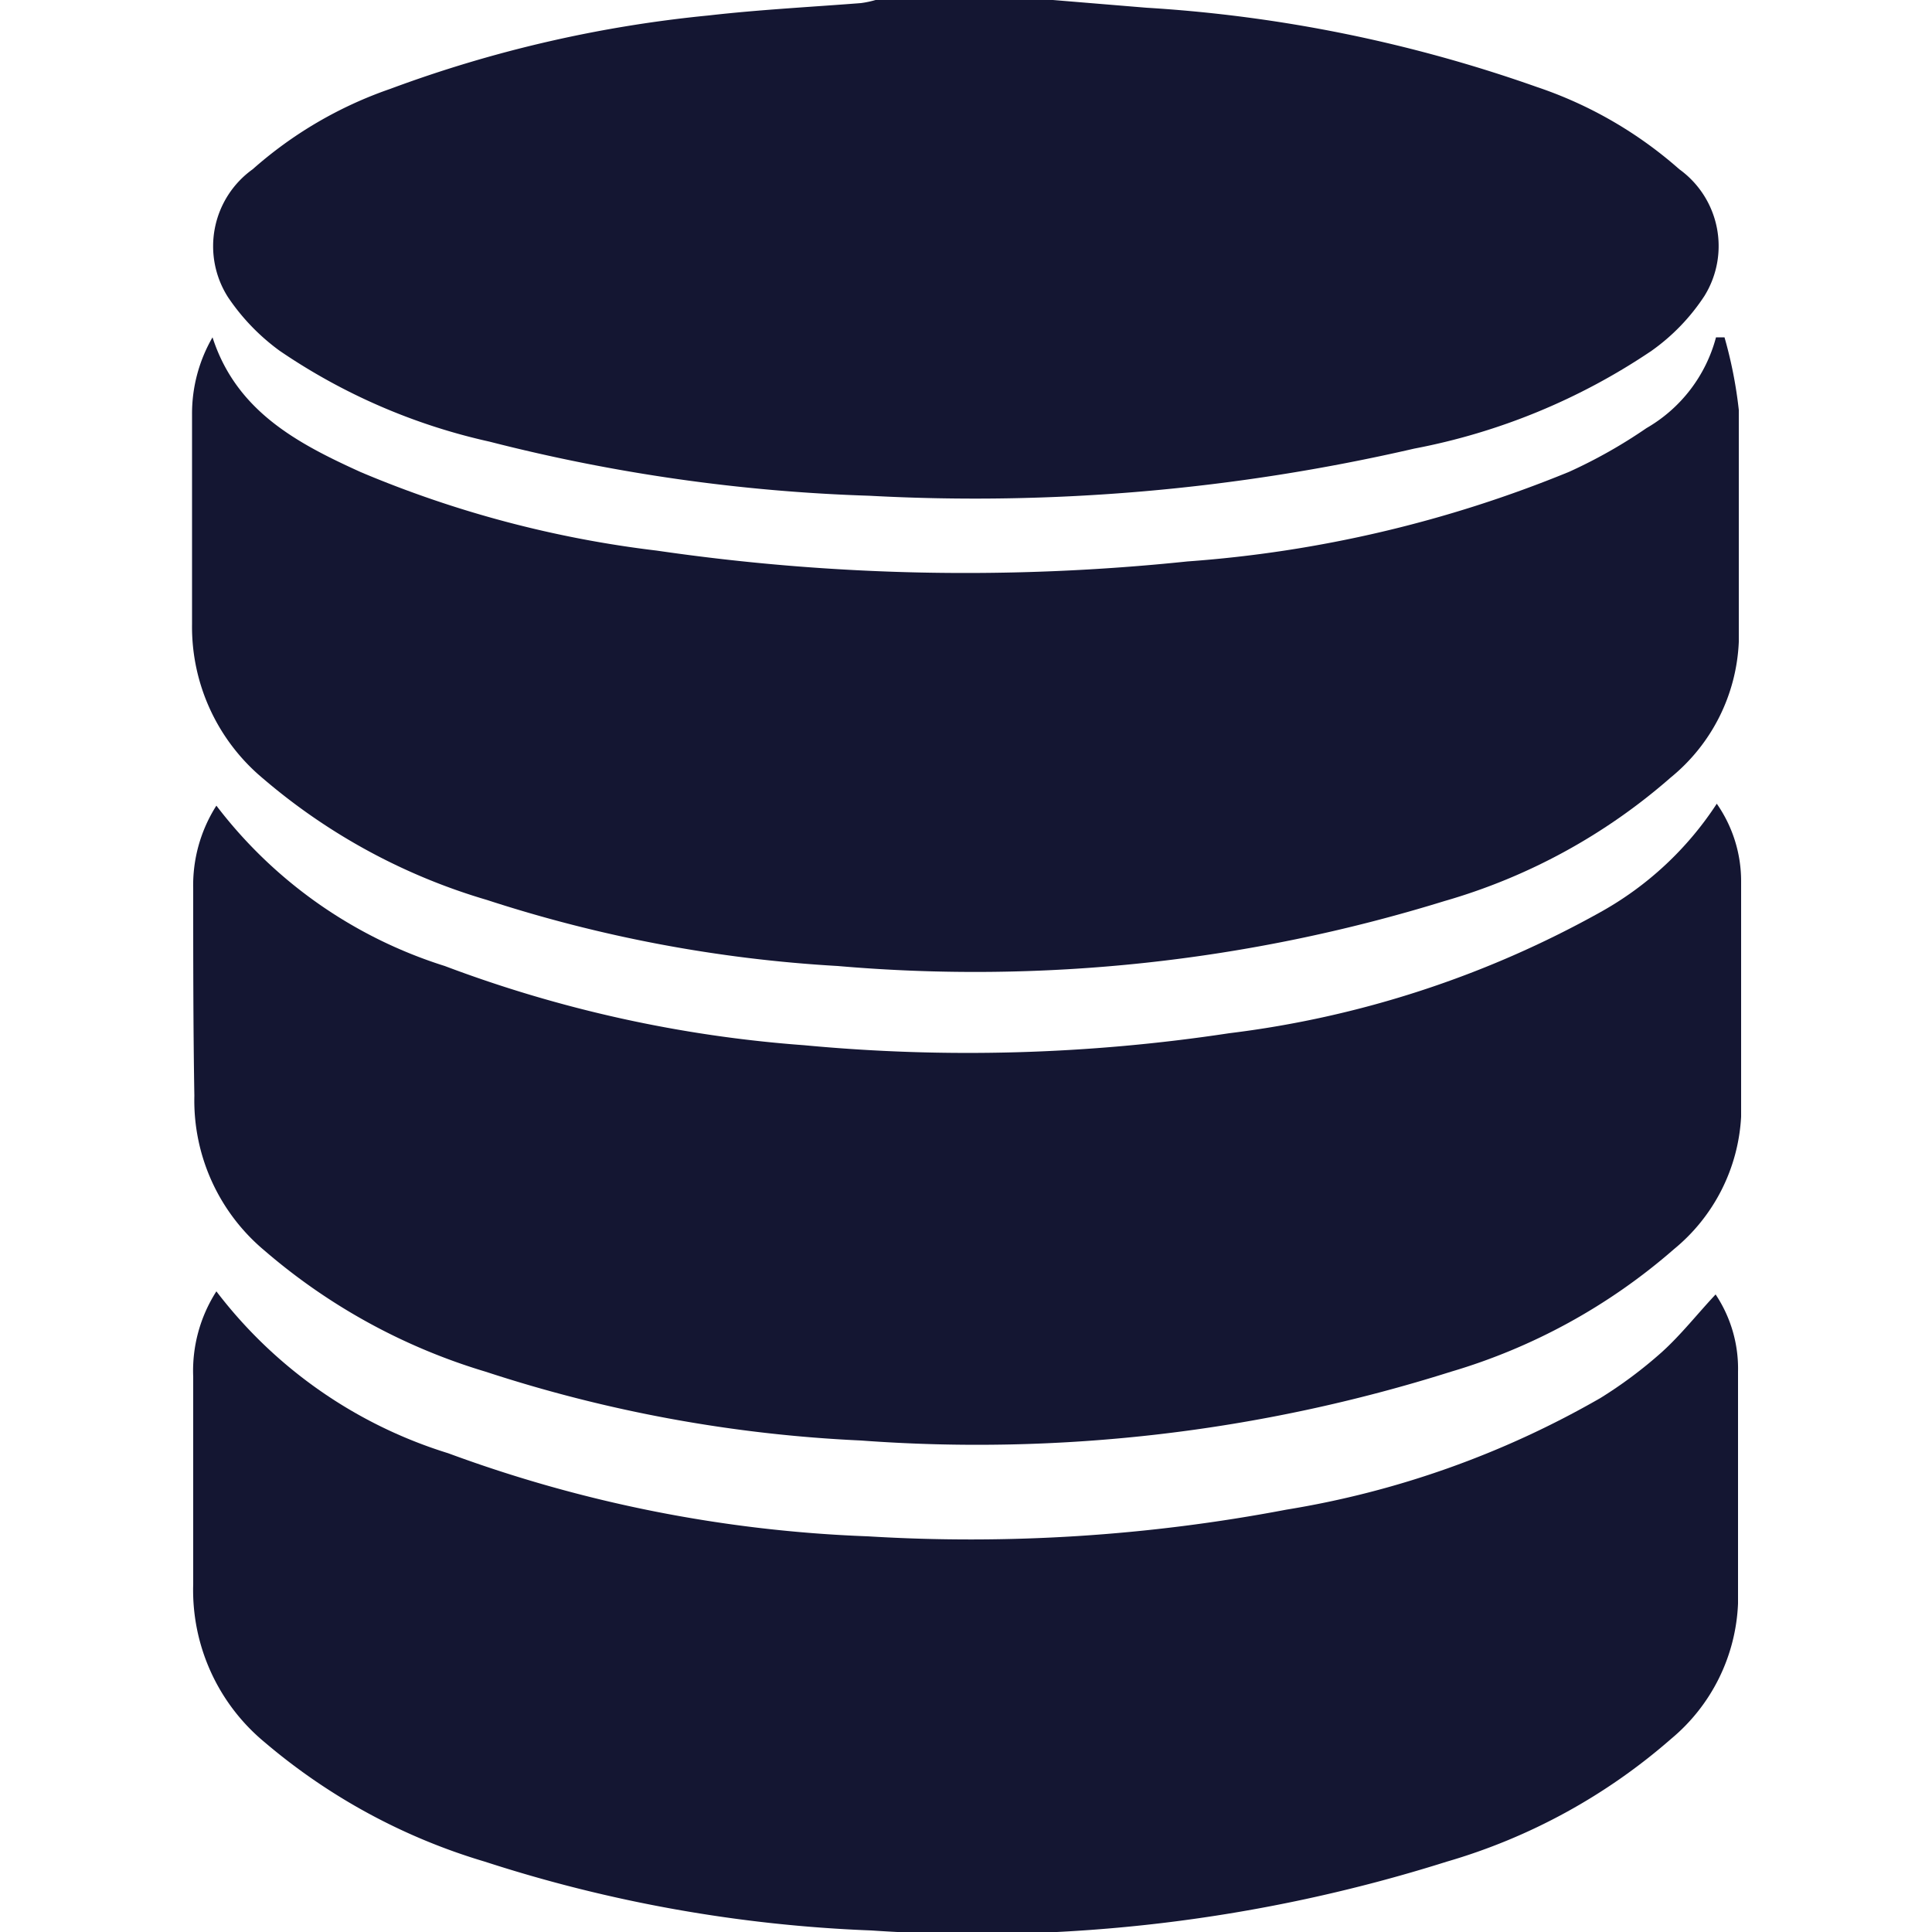 <svg id="Layer_6" data-name="Layer 6" xmlns="http://www.w3.org/2000/svg" viewBox="0 0 50 50"><defs><style>.cls-1{fill:#141632;}</style></defs><path class="cls-1" d="M27.25,0l2.42.2a37,37,0,0,1,10.1,2.05,10.73,10.73,0,0,1,3.69,2.13,2.45,2.45,0,0,1,.65,3.28,5.29,5.29,0,0,1-1.37,1.42,16.49,16.49,0,0,1-6.14,2.53,50.59,50.59,0,0,1-14.1,1.22,45.35,45.35,0,0,1-9.83-1.4A15.65,15.65,0,0,1,7.24,9.08,5.53,5.53,0,0,1,5.9,7.69a2.45,2.45,0,0,1,.64-3.31A10.56,10.56,0,0,1,10.1,2.3,32.79,32.79,0,0,1,18.34.4C19.65.25,21,.18,22.28.08A2.57,2.57,0,0,0,22.66,0Z"/><path class="cls-1" d="M5.6,33.42a12,12,0,0,0,6,4.19,35.06,35.06,0,0,0,10.86,2.15,43.69,43.69,0,0,0,10.83-.69,24,24,0,0,0,8.13-2.89A11.46,11.46,0,0,0,43,35c.5-.45.93-1,1.4-1.5a3.46,3.46,0,0,1,.58,2c0,2,0,4,0,6A4.81,4.81,0,0,1,43.25,45a15.31,15.31,0,0,1-5.81,3.18,40.35,40.35,0,0,1-14.89,1.78,36.93,36.93,0,0,1-10-1.78,15.67,15.67,0,0,1-5.7-3.09A5.11,5.11,0,0,1,5,41c0-1.79,0-3.58,0-5.37A3.81,3.81,0,0,1,5.6,33.42Z"/><path class="cls-1" d="M5.6,20.85A11.93,11.93,0,0,0,11.51,25a33.23,33.23,0,0,0,9.3,2.05,45.1,45.1,0,0,0,11-.31,26.26,26.26,0,0,0,9.62-3.14,8.55,8.55,0,0,0,3-2.8,3.5,3.5,0,0,1,.63,2c0,2,0,4.07,0,6.1a4.76,4.76,0,0,1-1.74,3.43,15.4,15.4,0,0,1-5.77,3.17,40.69,40.69,0,0,1-15.27,1.78,36.49,36.49,0,0,1-9.71-1.78,15.61,15.61,0,0,1-5.73-3.14,5.06,5.06,0,0,1-1.81-4C5,26.59,5,24.8,5,23A3.83,3.83,0,0,1,5.6,20.85Z"/><path class="cls-1" d="M44.63,8.73A11.36,11.36,0,0,1,45,10.61c0,2,0,4,0,6a4.79,4.79,0,0,1-1.76,3.51,15.29,15.29,0,0,1-5.86,3.2A41.13,41.13,0,0,1,21.68,25a35.89,35.89,0,0,1-9.08-1.71,15.71,15.71,0,0,1-5.79-3.14,5.11,5.11,0,0,1-1.84-4c0-1.81,0-3.62,0-5.42a3.94,3.94,0,0,1,.53-2c.62,1.92,2.21,2.75,3.84,3.49A28.32,28.32,0,0,0,17,14.25a55.36,55.36,0,0,0,13.73.28,32.08,32.08,0,0,0,9.88-2.32,13.08,13.08,0,0,0,2-1.13,3.85,3.85,0,0,0,1.8-2.35Z"/></svg>